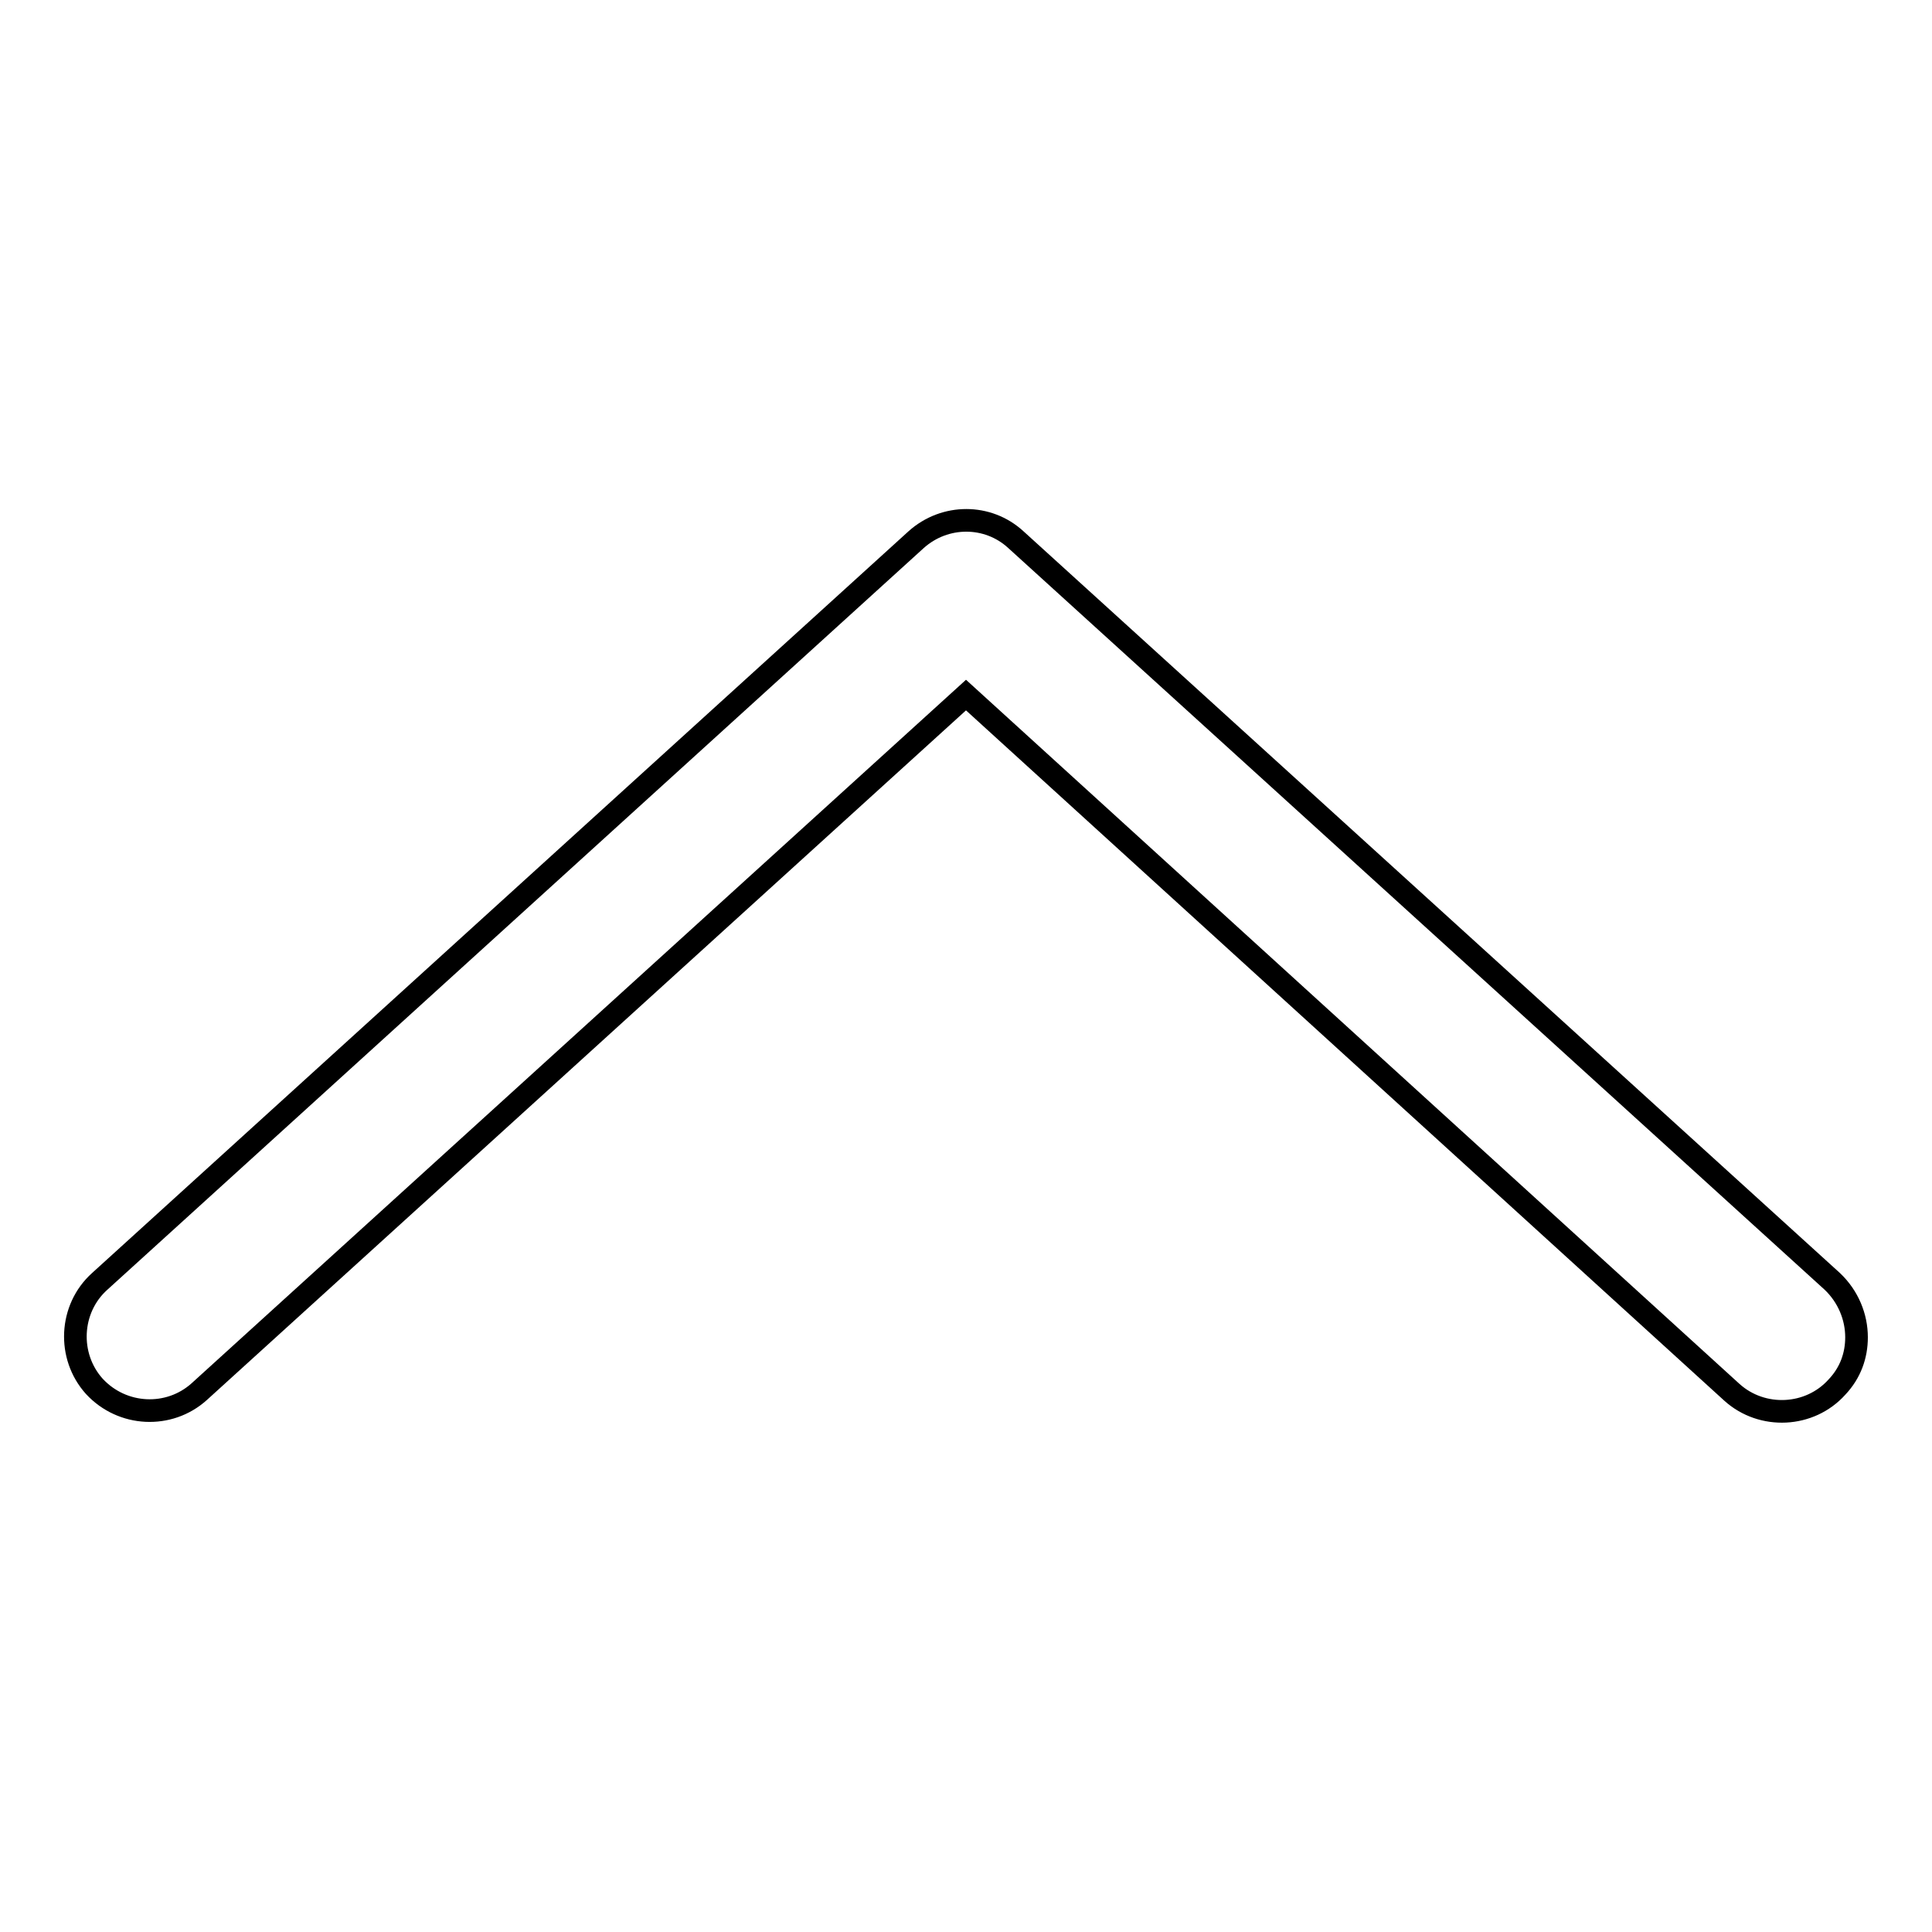 <?xml version="1.0" encoding="utf-8"?>
<!-- Svg Vector Icons : http://www.onlinewebfonts.com/icon -->
<!DOCTYPE svg PUBLIC "-//W3C//DTD SVG 1.1//EN" "http://www.w3.org/Graphics/SVG/1.1/DTD/svg11.dtd">
<svg version="1.1" xmlns="http://www.w3.org/2000/svg" xmlns:xlink="http://www.w3.org/1999/xlink" x="0px" y="0px" viewBox="0 0 256 256" enable-background="new 0 0 256 256" xml:space="preserve">
<g><g><path stroke-width="3" fill-opacity="0" stroke="#000000"  d="M246,177.2c0,2.4-0.8,4.7-2.6,6.6c-3.6,4-9.9,4.3-13.9,0.7L128,92.1L26.4,184.4c-4,3.6-10.2,3.3-13.9-0.7c-3.6-4-3.3-10.3,0.7-13.9l108.2-98.3c3.8-3.4,9.5-3.4,13.2,0l108.2,98.3C244.9,171.8,246,174.5,246,177.2z"/></g></g>
</svg>